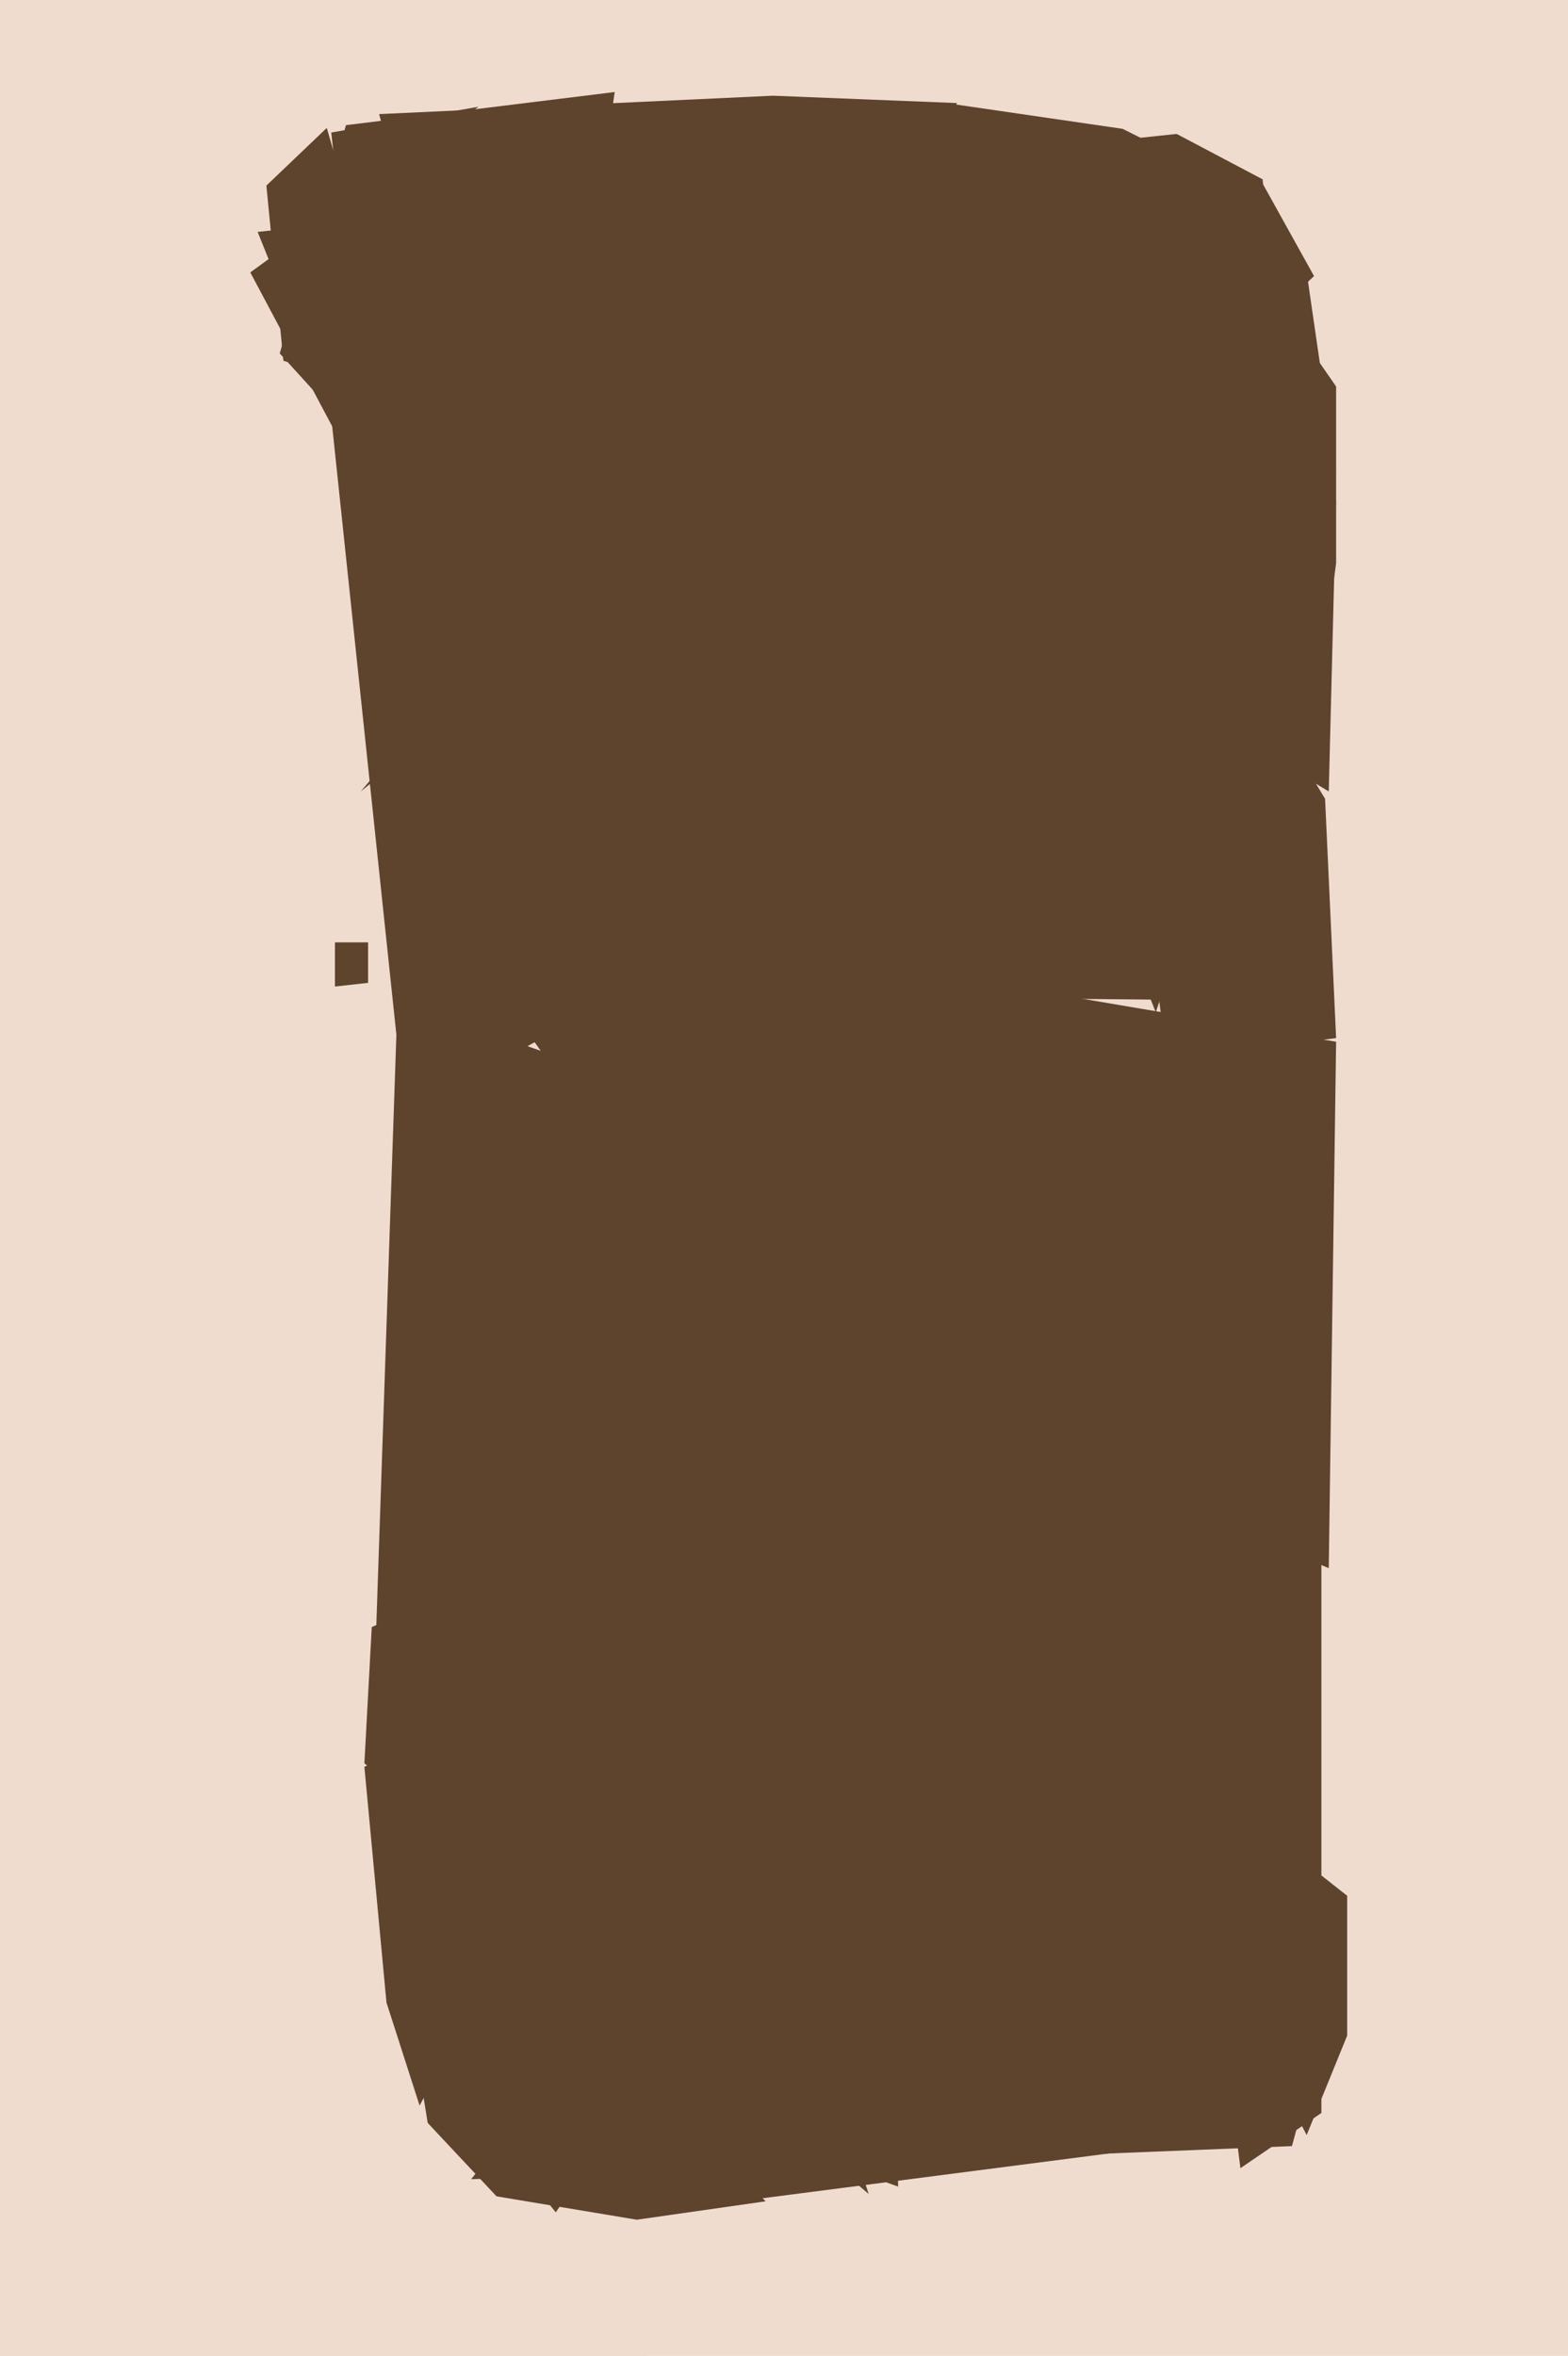 <svg xmlns="http://www.w3.org/2000/svg" width="426px" height="640px">
  <rect width="426" height="640" fill="rgb(239,220,207)"/>
  <polygon points="327,53 363,105 363,153 348,265" fill="rgb(94,67,45)"/>
  <polygon points="366,553 355,580 290,455 366,515" fill="rgb(94,67,45)"/>
  <polygon points="91,256 100,256 100,267 91,268" fill="rgb(94,67,45)"/>
  <polygon points="236,596 99,479 101,442 175,409" fill="rgb(94,67,45)"/>
  <polygon points="101,136 68,74 130,29 90,36" fill="rgb(94,67,45)"/>
  <polygon points="114,572 105,544 244,594 238,338" fill="rgb(94,67,45)"/>
  <polygon points="173,603 119,594 102,489 208,598" fill="rgb(94,67,45)"/>
  <polygon points="153,270 70,63 342,34 359,272" fill="rgb(94,67,45)"/>
  <polygon points="76,96 94,34 167,25 146,173" fill="rgb(94,67,45)"/>
  <polygon points="193,599 235,406 351,311 309,584" fill="rgb(94,67,45)"/>
  <polygon points="331,479 101,478 108,272 348,355" fill="rgb(94,67,45)"/>
  <polygon points="337,589 301,302 359,406 359,574" fill="rgb(94,67,45)"/>
  <polygon points="324,106 106,42 342,48 357,75" fill="rgb(94,67,45)"/>
  <polygon points="105,544 99,480 316,358 151,601" fill="rgb(94,67,45)"/>
  <polygon points="224,46 355,74 363,129 314,275" fill="rgb(94,67,45)"/>
  <polygon points="77,98 70,26 79,1 110,108" fill="rgb(94,67,45)"/>
  <polygon points="160,241 103,31 210,26 260,28" fill="rgb(94,67,45)"/>
  <polygon points="372,64 300,26 244,-52 455,-226" fill="rgb(239,220,207)"/>
  <polygon points="56,789 -165,710 18,472 184,649" fill="rgb(239,220,207)"/>
  <polygon points="317,288 294,108 360,217 363,282" fill="rgb(94,67,45)"/>
  <polygon points="128,592 262,423 361,546 351,583" fill="rgb(94,67,45)"/>
  <polygon points="110,303 85,66 211,64 188,259" fill="rgb(94,67,45)"/>
  <polygon points="361,215 268,159 274,279 363,136" fill="rgb(94,67,45)"/>
  <polygon points="361,426 199,358 115,241 363,283" fill="rgb(94,67,45)"/>
  <polygon points="55,67 78,-237 181,-182 121,4" fill="rgb(239,220,207)"/>
  <polygon points="315,40 98,215 257,28 305,35" fill="rgb(94,67,45)"/>
</svg>